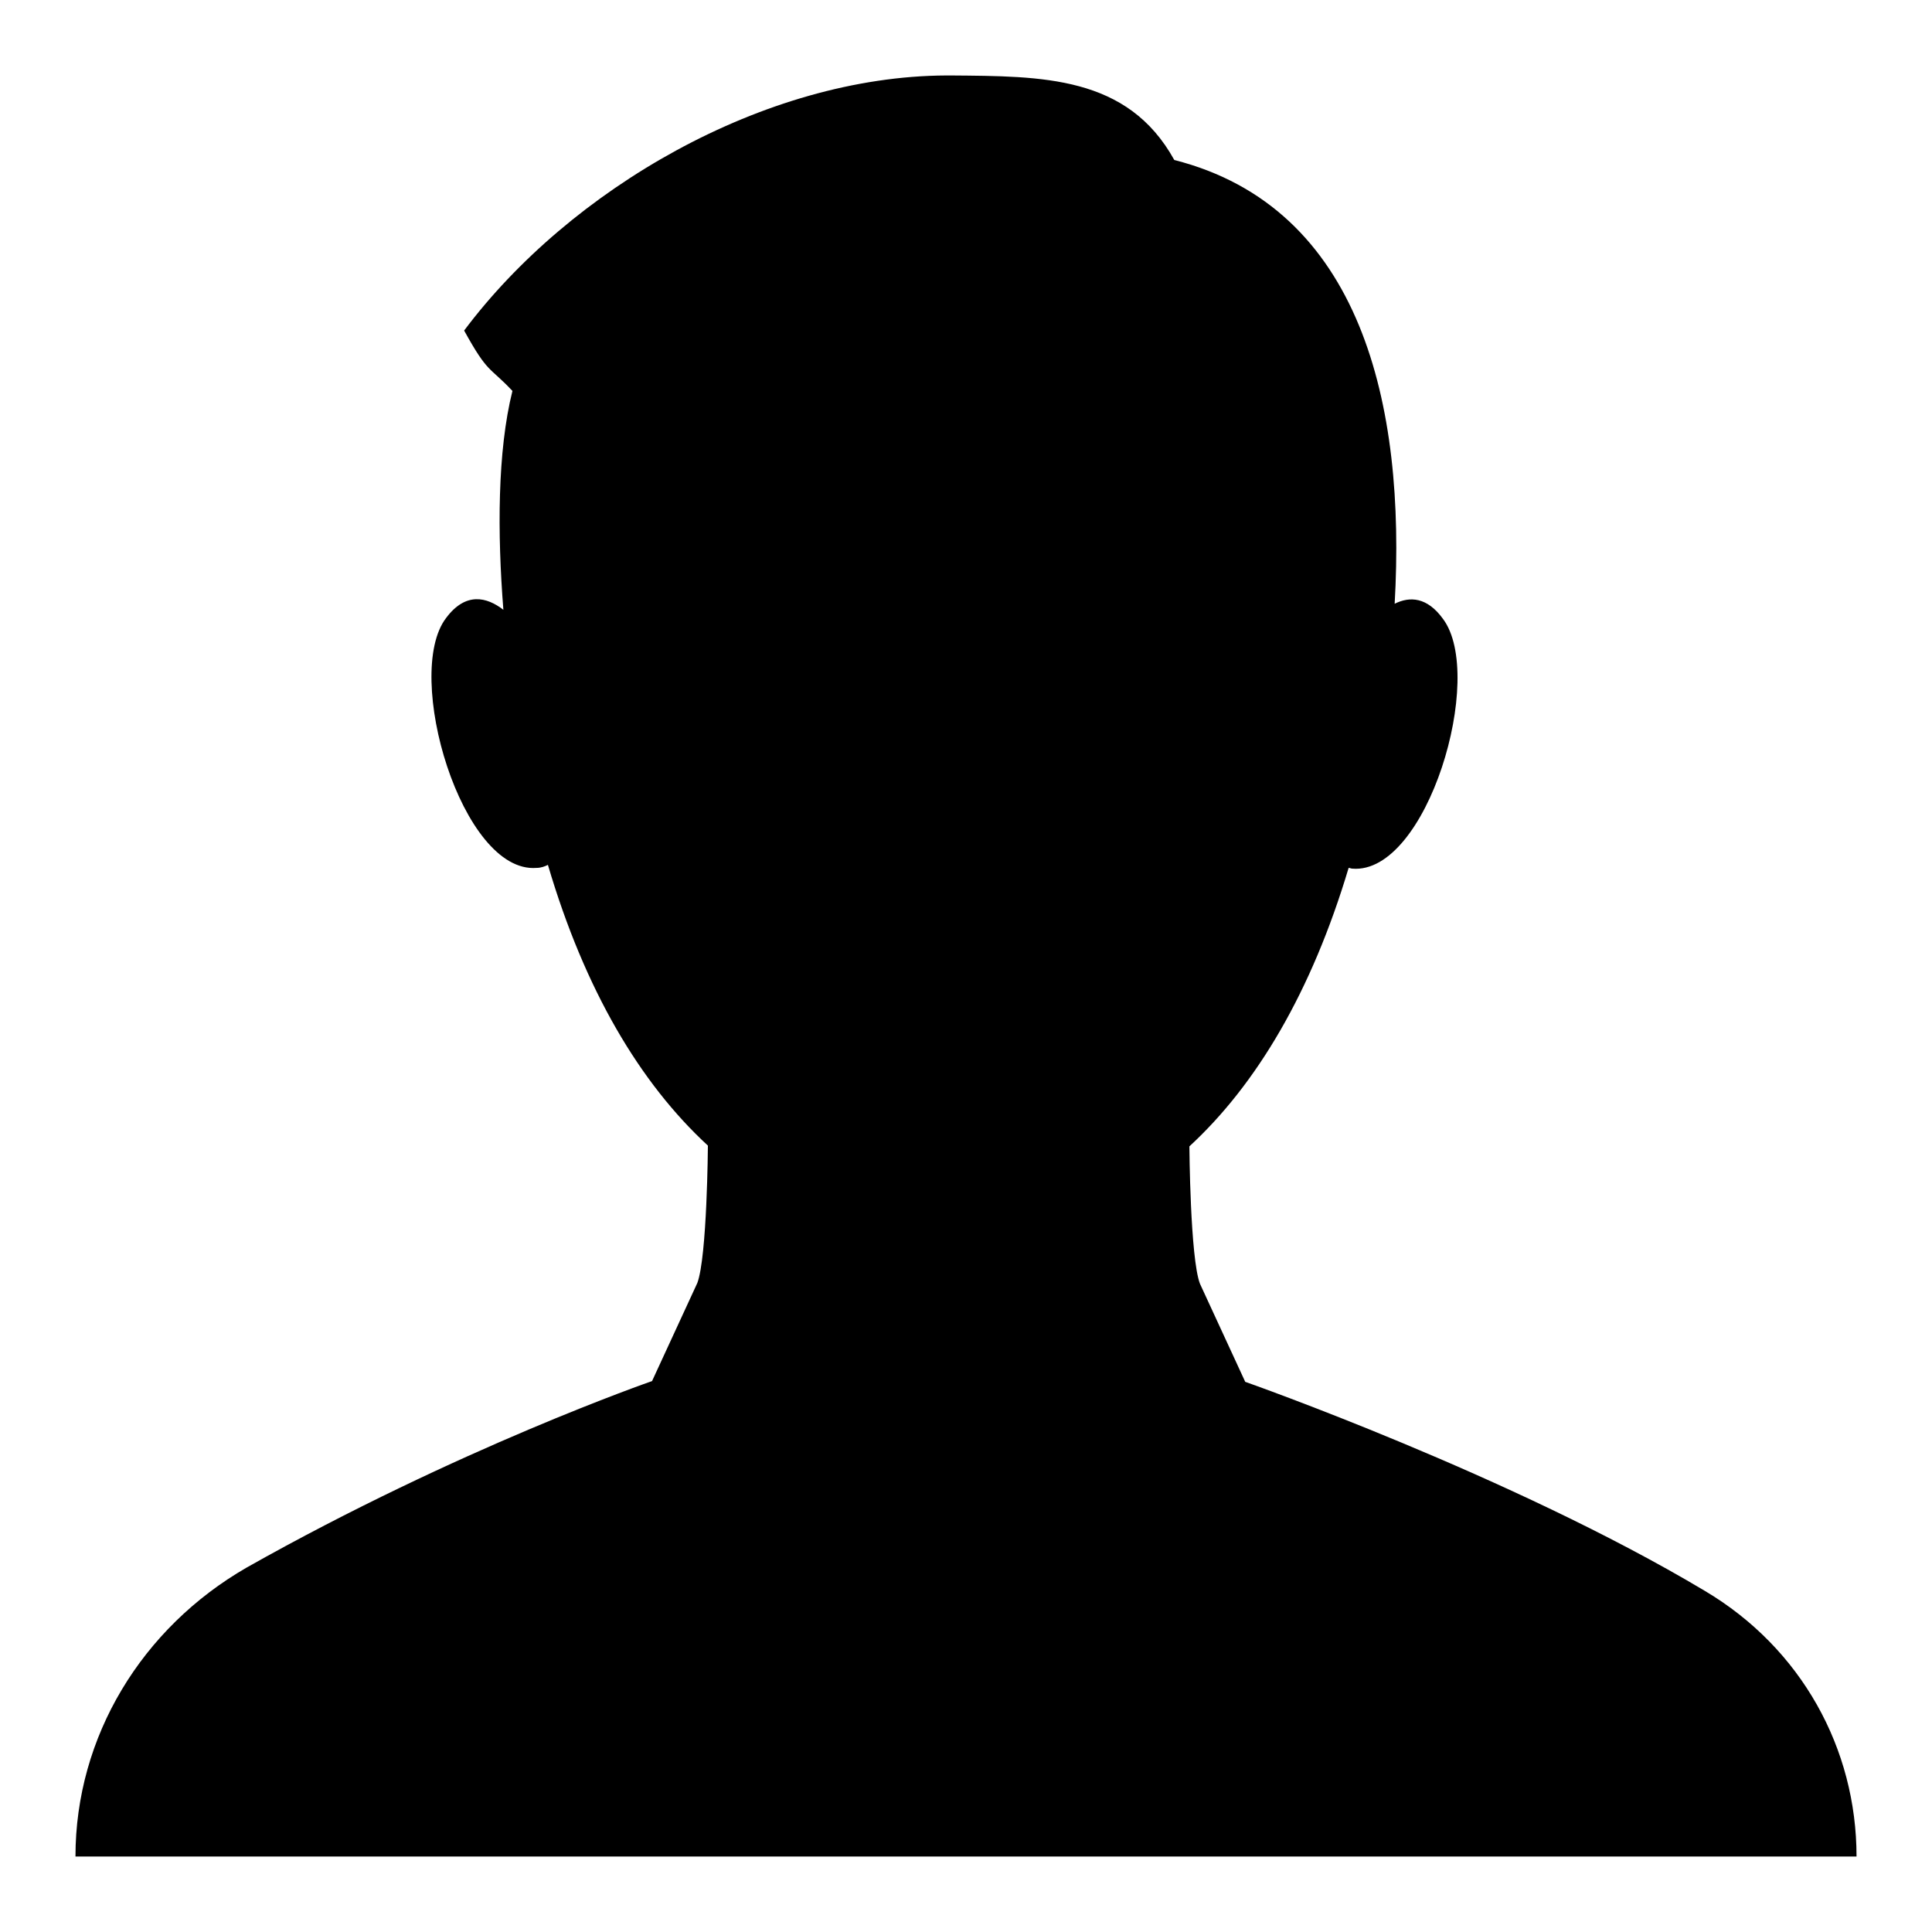 <?xml version="1.0" encoding="utf-8"?>
<!-- Svg Vector Icons : http://www.onlinewebfonts.com/icon -->
<!DOCTYPE svg PUBLIC "-//W3C//DTD SVG 1.1//EN" "http://www.w3.org/Graphics/SVG/1.1/DTD/svg11.dtd">
<svg version="1.1" xmlns="http://www.w3.org/2000/svg" xmlns:xlink="http://www.w3.org/1999/xlink" x="0px" y="0px" viewBox="0 0 256 256" enable-background="new 0 0 256 256" xml:space="preserve">
<g><g><path fill="#000000" d="M165,183.1l-6-13c-1.3-3.4-1.4-18.2-1.4-18.2c8.9-8.2,16.2-20.5,21.1-36.9c0.2,0,0.3,0.1,0.5,0.1c9.9,0.8,17.7-25.5,12-33.1c-2.1-2.9-4.4-3-6.4-2c1.5-26.3-4.4-52.5-29.2-58.8C149.4,10,138.1,10.1,126,10v0c-0.1,0-0.2,0-0.3,0c-0.1,0-0.2,0-0.3,0v0c-24.2,0.1-49.9,15.1-63.9,33.8c3.2,5.8,3.3,4.7,6.4,8c-2,8-2,18.9-1.2,29c-2.2-1.7-5-2.4-7.6,1.1c-5.7,7.5,2.1,33.9,12,33.1c0.6,0,1.1-0.2,1.5-0.4c4.9,16.6,12.2,28.9,21.2,37.2c0,0-0.1,14.7-1.4,18.2l-6,13c0,0-25.7,8.9-53.7,24.7C18.8,215.7,10,230.1,10,246c30.8,0,205.2,0,236,0c0-14.3-7.3-27.6-20.1-35.2C200.3,195.5,165,183.1,165,183.1z"/></g></g>
</svg>